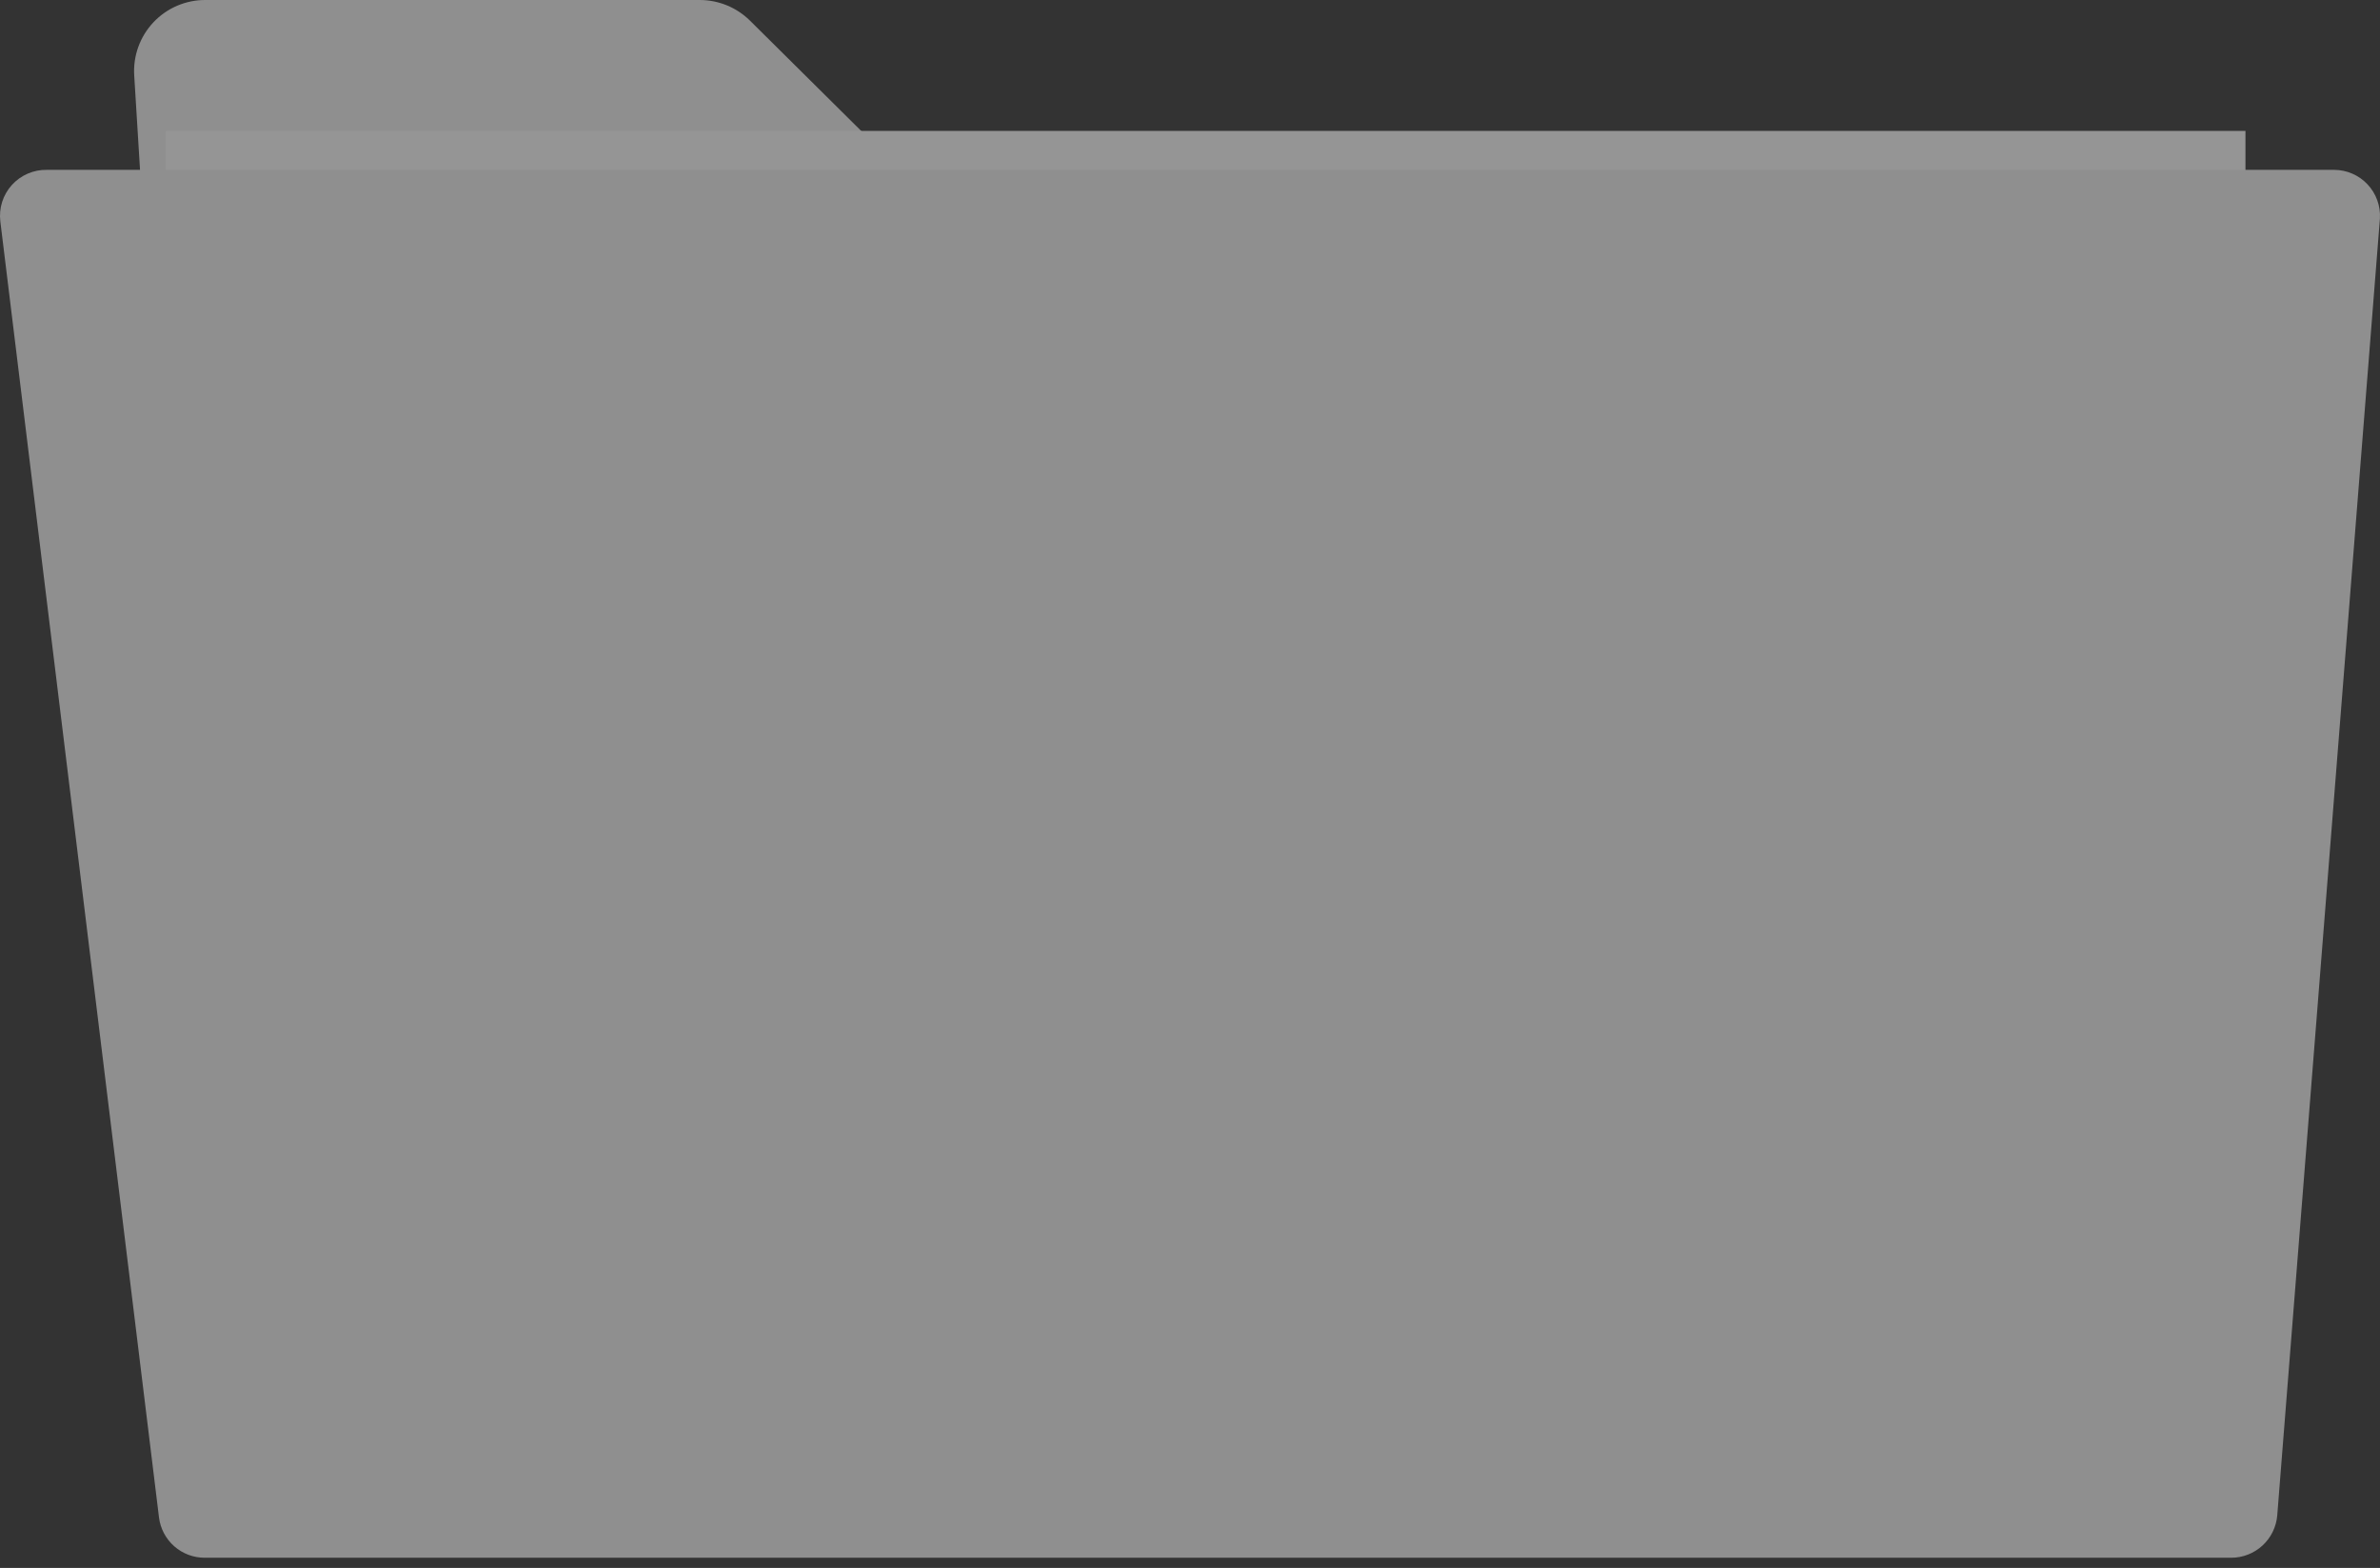 <svg width="211" height="139" viewBox="0 0 211 139" fill="none" xmlns="http://www.w3.org/2000/svg">
<rect x="0" y="0" width="211" height="139" fill="#333333" stroke="none"/>
<g opacity="0.5">
<path d="M11.899 6.687L17.68 100.434C17.779 102.042 18.488 103.551 19.663 104.654C20.837 105.757 22.389 106.369 24 106.366H192.727C194.409 106.366 196.022 105.698 197.211 104.508C198.401 103.319 199.069 101.706 199.069 100.024V27.072C199.069 26.228 198.901 25.392 198.574 24.614C198.247 23.836 197.768 23.131 197.166 22.541C196.563 21.95 195.849 21.486 195.064 21.175C194.28 20.864 193.441 20.712 192.597 20.73L88.842 21.398C87.201 21.402 85.623 20.768 84.441 19.63L66.473 1.812C65.286 0.649 63.691 -0.001 62.029 8.93902e-05H18.219C17.356 -0.005 16.502 0.168 15.709 0.507C14.915 0.847 14.2 1.345 13.608 1.972C13.015 2.599 12.558 3.341 12.264 4.152C11.97 4.963 11.845 5.826 11.899 6.687Z" fill="#EBEBEB"/>
<path d="M199.073 11.605H14.707V121.768H199.073V11.605Z" fill="#F8F8F8"/>
<path d="M0.03 19.631L14.095 134.517C14.216 135.506 14.695 136.417 15.443 137.077C16.19 137.737 17.153 138.1 18.15 138.098H197.813C198.839 138.096 199.827 137.709 200.582 137.015C201.337 136.32 201.804 135.367 201.89 134.344L210.993 19.372C211.025 18.819 210.944 18.265 210.755 17.744C210.566 17.223 210.273 16.746 209.894 16.342C209.514 15.939 209.056 15.616 208.548 15.396C208.04 15.175 207.492 15.06 206.938 15.058H4.172C3.587 15.044 3.006 15.157 2.468 15.388C1.93 15.619 1.448 15.963 1.055 16.397C0.662 16.831 0.367 17.344 0.19 17.902C0.014 18.46 -0.041 19.05 0.03 19.631Z" fill="#EBEBEB"/>
</g>
</svg>
